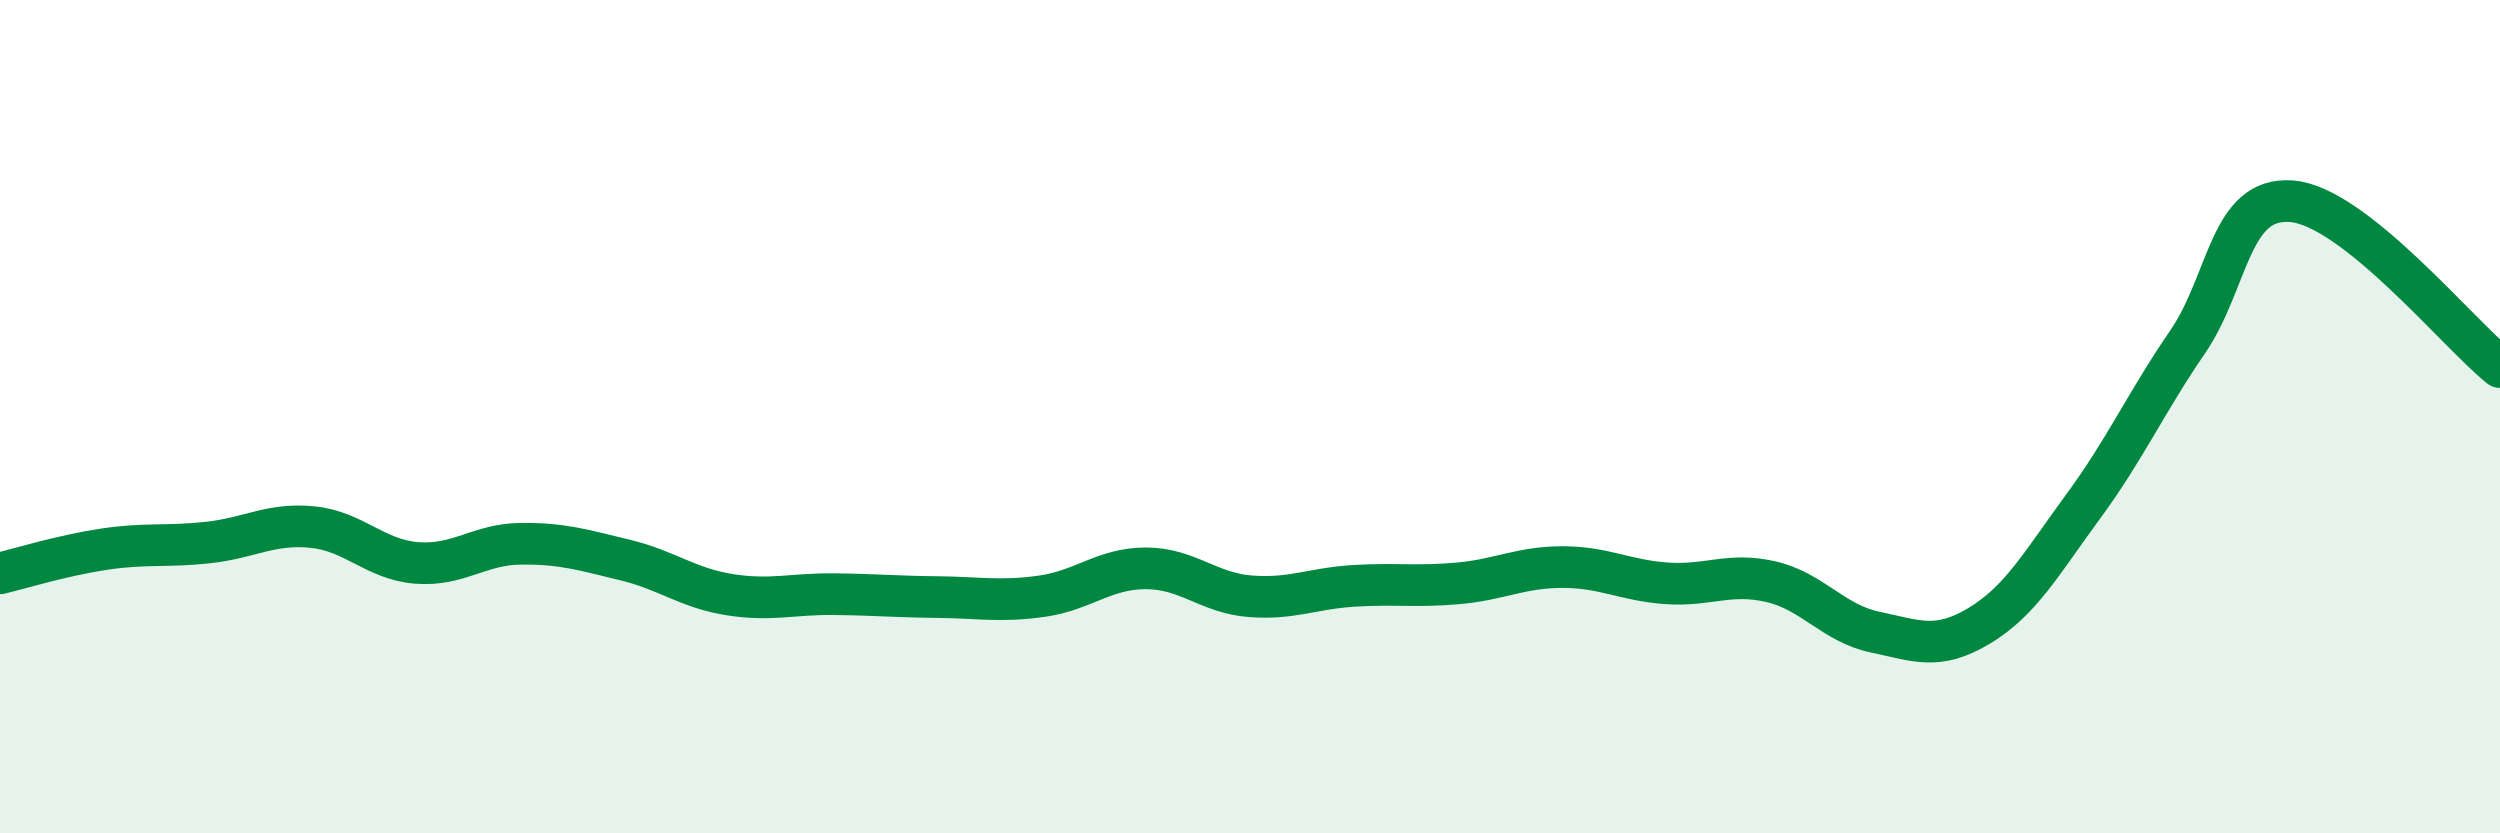 
    <svg width="60" height="20" viewBox="0 0 60 20" xmlns="http://www.w3.org/2000/svg">
      <path
        d="M 0,13.76 C 0.5,13.64 1.5,13.33 2.5,13.18 C 3.5,13.03 4,13.13 5,13.02 C 6,12.91 6.5,12.55 7.5,12.65 C 8.5,12.75 9,13.43 10,13.51 C 11,13.59 11.5,13.06 12.5,13.05 C 13.5,13.04 14,13.2 15,13.44 C 16,13.68 16.5,14.11 17.5,14.27 C 18.5,14.43 19,14.25 20,14.26 C 21,14.27 21.5,14.32 22.5,14.33 C 23.5,14.34 24,14.45 25,14.31 C 26,14.17 26.5,13.64 27.5,13.64 C 28.5,13.64 29,14.23 30,14.31 C 31,14.39 31.5,14.12 32.5,14.06 C 33.5,14 34,14.09 35,14 C 36,13.91 36.5,13.61 37.5,13.61 C 38.5,13.61 39,13.93 40,14 C 41,14.07 41.5,13.73 42.5,13.96 C 43.5,14.19 44,14.96 45,15.17 C 46,15.38 46.5,15.62 47.5,15.02 C 48.5,14.42 49,13.51 50,12.15 C 51,10.79 51.5,9.67 52.5,8.21 C 53.5,6.75 53.5,4.71 55,4.83 C 56.5,4.95 59,8.01 60,8.81L60 20L0 20Z"
        fill="#008740"
        opacity="0.1"
        stroke-linecap="round"
        stroke-linejoin="round"
      />
      <path
        d="M 0,13.76 C 0.5,13.64 1.5,13.33 2.5,13.18 C 3.5,13.03 4,13.13 5,13.02 C 6,12.91 6.5,12.55 7.5,12.65 C 8.5,12.75 9,13.43 10,13.51 C 11,13.59 11.5,13.06 12.5,13.05 C 13.5,13.04 14,13.2 15,13.44 C 16,13.68 16.5,14.11 17.5,14.27 C 18.5,14.43 19,14.25 20,14.26 C 21,14.27 21.5,14.32 22.5,14.33 C 23.5,14.34 24,14.45 25,14.31 C 26,14.17 26.5,13.64 27.5,13.64 C 28.5,13.64 29,14.23 30,14.31 C 31,14.39 31.5,14.12 32.5,14.06 C 33.5,14 34,14.09 35,14 C 36,13.91 36.5,13.61 37.5,13.61 C 38.5,13.61 39,13.93 40,14 C 41,14.07 41.5,13.73 42.5,13.96 C 43.5,14.19 44,14.96 45,15.17 C 46,15.38 46.5,15.62 47.5,15.02 C 48.5,14.42 49,13.51 50,12.15 C 51,10.79 51.5,9.67 52.5,8.21 C 53.5,6.75 53.5,4.71 55,4.83 C 56.5,4.95 59,8.01 60,8.81"
        stroke="#008740"
        stroke-width="1"
        fill="none"
        stroke-linecap="round"
        stroke-linejoin="round"
      />
    </svg>
  